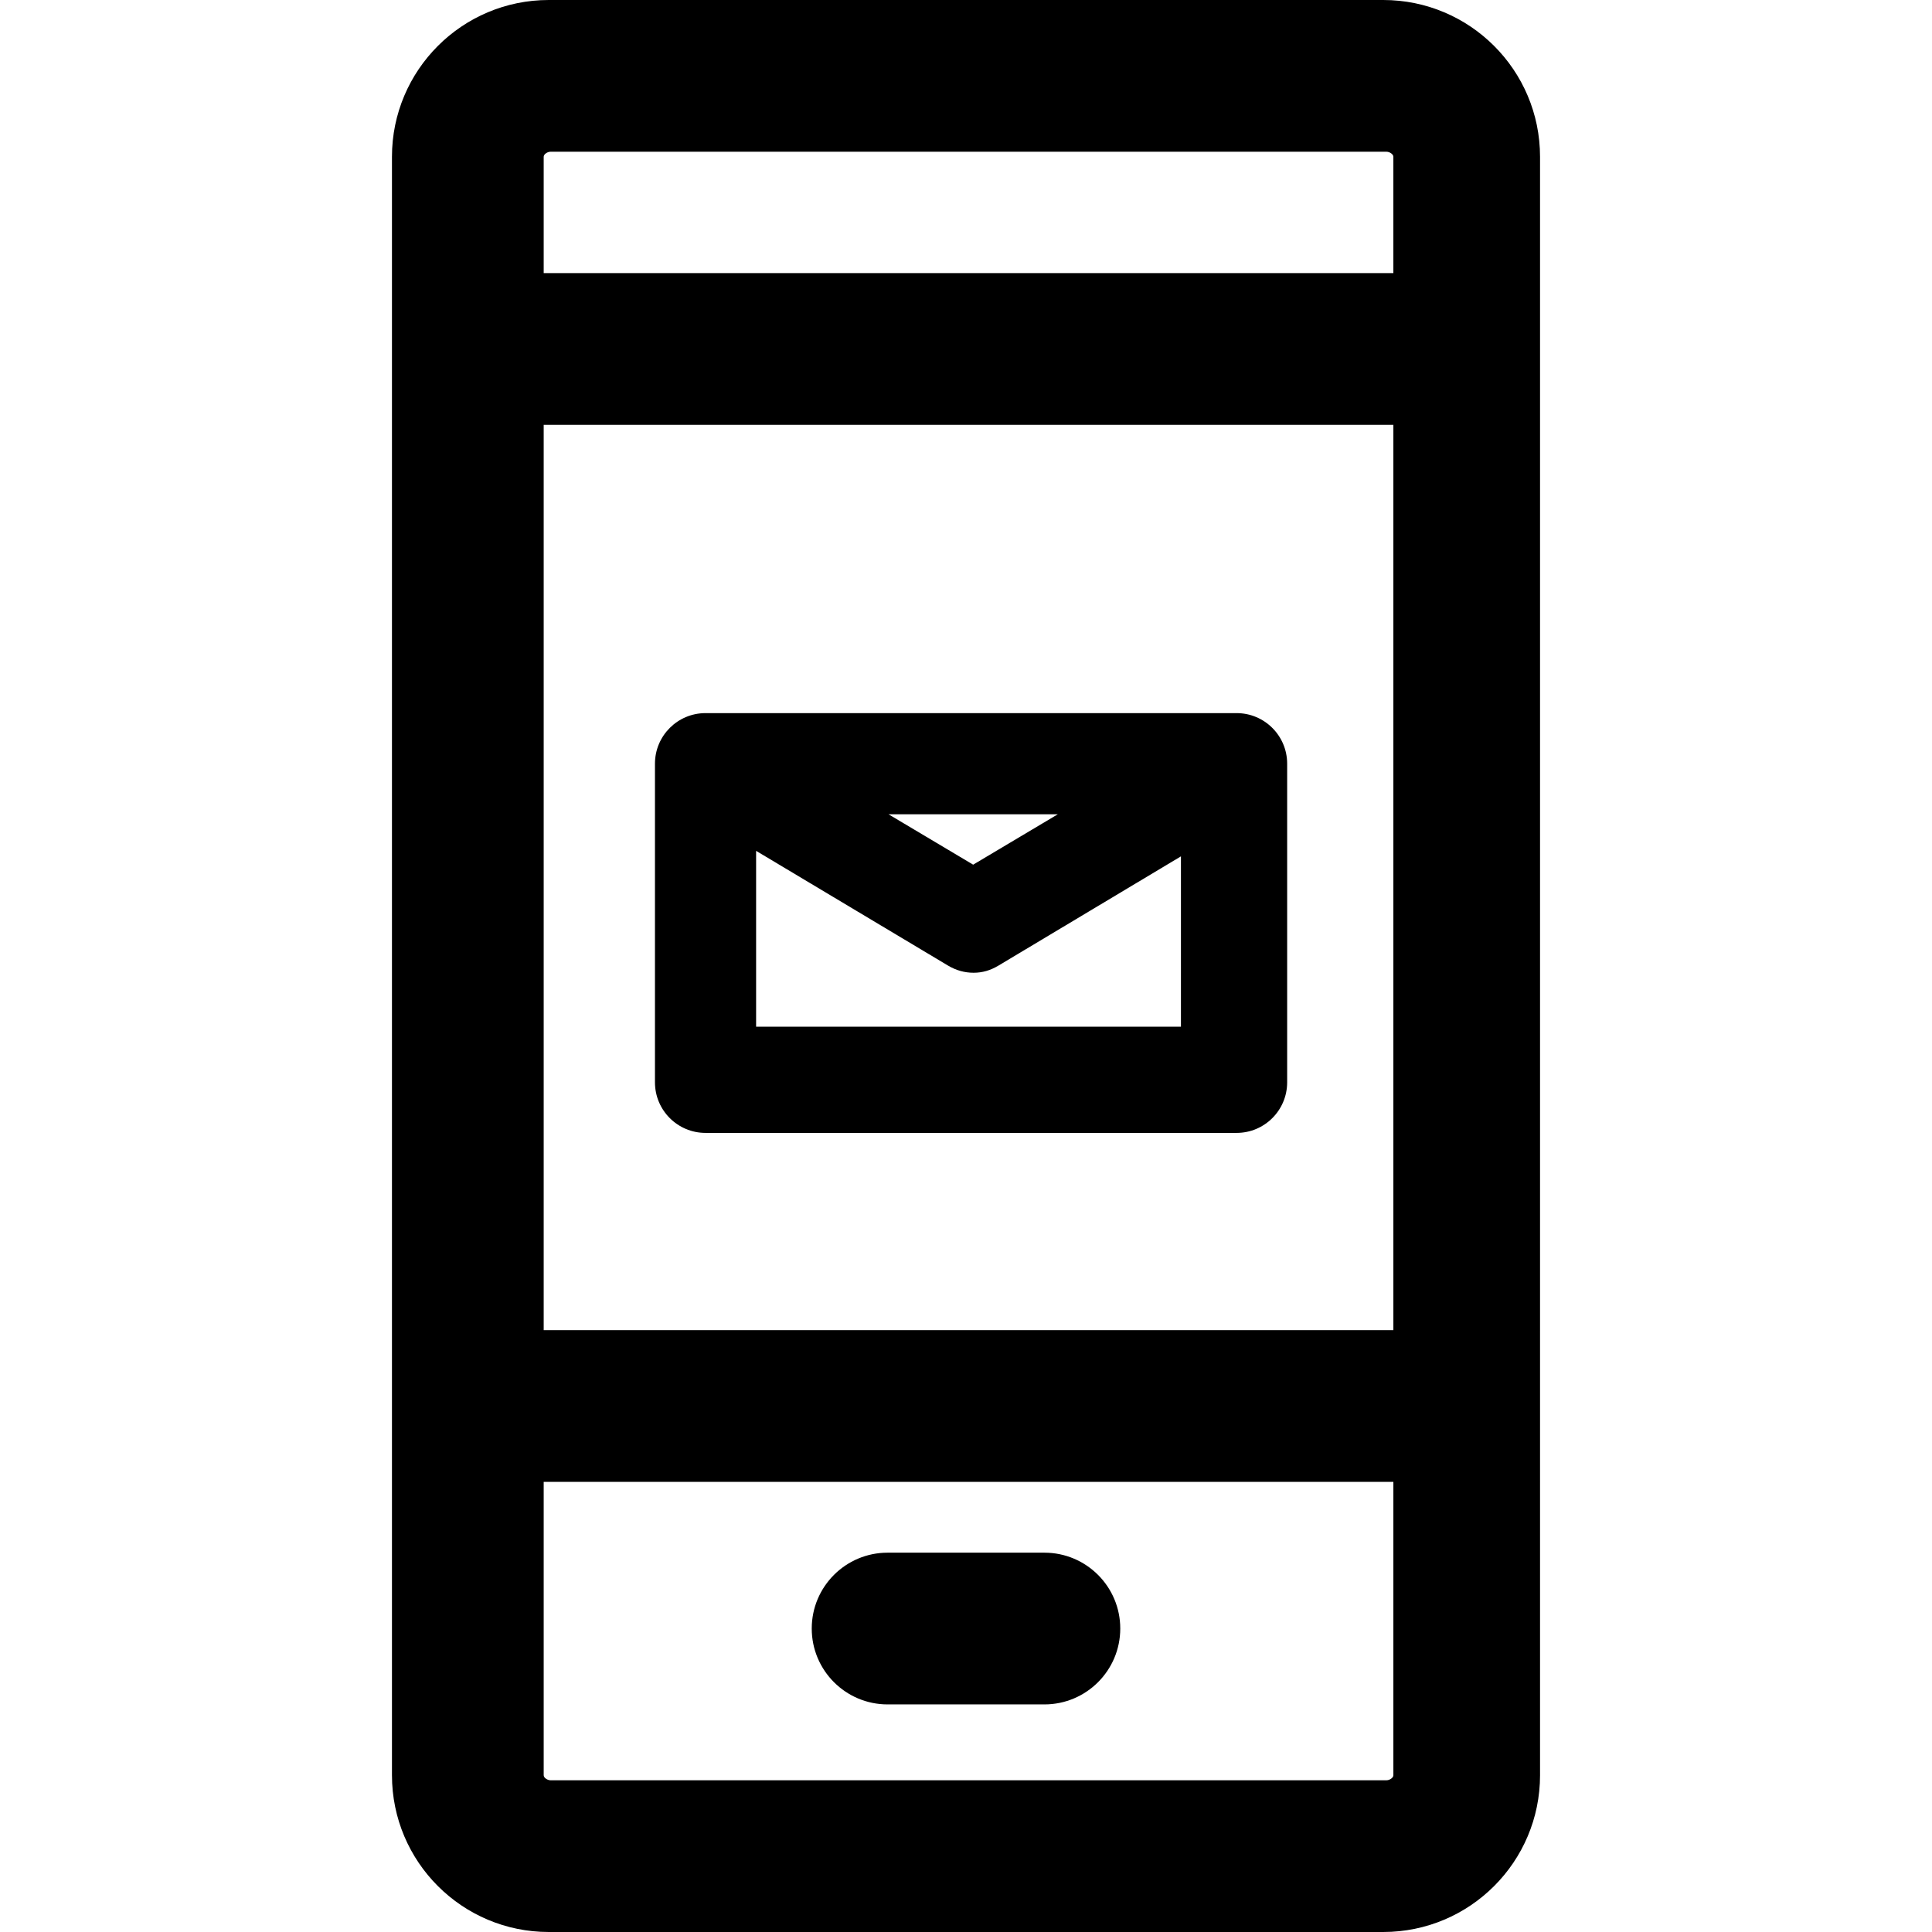 <?xml version="1.0" encoding="iso-8859-1"?>
<!-- Uploaded to: SVG Repo, www.svgrepo.com, Generator: SVG Repo Mixer Tools -->
<svg fill="#000000" height="800px" width="800px" version="1.1" id="Layer_1" xmlns="http://www.w3.org/2000/svg" xmlns:xlink="http://www.w3.org/1999/xlink" 
	 viewBox="0 0 512 512" xml:space="preserve">
<g>
	<g>
		<path d="M366.576,0H145.424c-22.948,0-41.55,18.602-41.55,41.55V470.45c0,22.948,18.602,41.55,41.55,41.55h221.152
			c22.948,0,41.55-18.602,41.55-41.55V41.55C408.126,18.602,389.523,0,366.576,0z M369.257,470.45c0,0.739-1.071,1.34-1.809,1.34
			H145.893c-0.739,0-1.809-0.602-1.809-1.34v-77.738h225.173V470.45z M369.257,352.503H144.084V112.586h225.173V352.503z
			 M369.257,72.377H144.084V41.55c0-0.739,1.071-1.34,1.809-1.34h221.554c0.738,0,1.809,0.602,1.809,1.34V72.377z"/>
	</g>
</g>
<g>
	<g>
		<path d="M276.775,411.476h-41.55c-11.103,0-20.105,9.002-20.105,20.105s9.002,20.105,20.105,20.105h41.55
			c11.103,0,20.105-9.002,20.105-20.105S287.878,411.476,276.775,411.476z"/>
	</g>
</g>
<g>
	<g>
		<path d="M327.707,188.984H186.974c-7.403,0-13.403,6.001-13.403,13.403v84.44c0,7.403,6.001,13.403,13.403,13.403h140.733
			c7.403,0,13.403-6.001,13.403-13.403v-84.44C341.11,194.985,335.109,188.984,327.707,188.984z M280.331,215.791l-22.434,13.355
			l-22.433-13.355H280.331z M312.963,272.084H200.377v-46.6l50.881,30.418c2.112,1.257,4.376,1.886,6.747,1.886
			c2.371,0,4.473-0.629,6.585-1.886l48.373-28.957V272.084z"/>
	</g>
</g>
</svg>